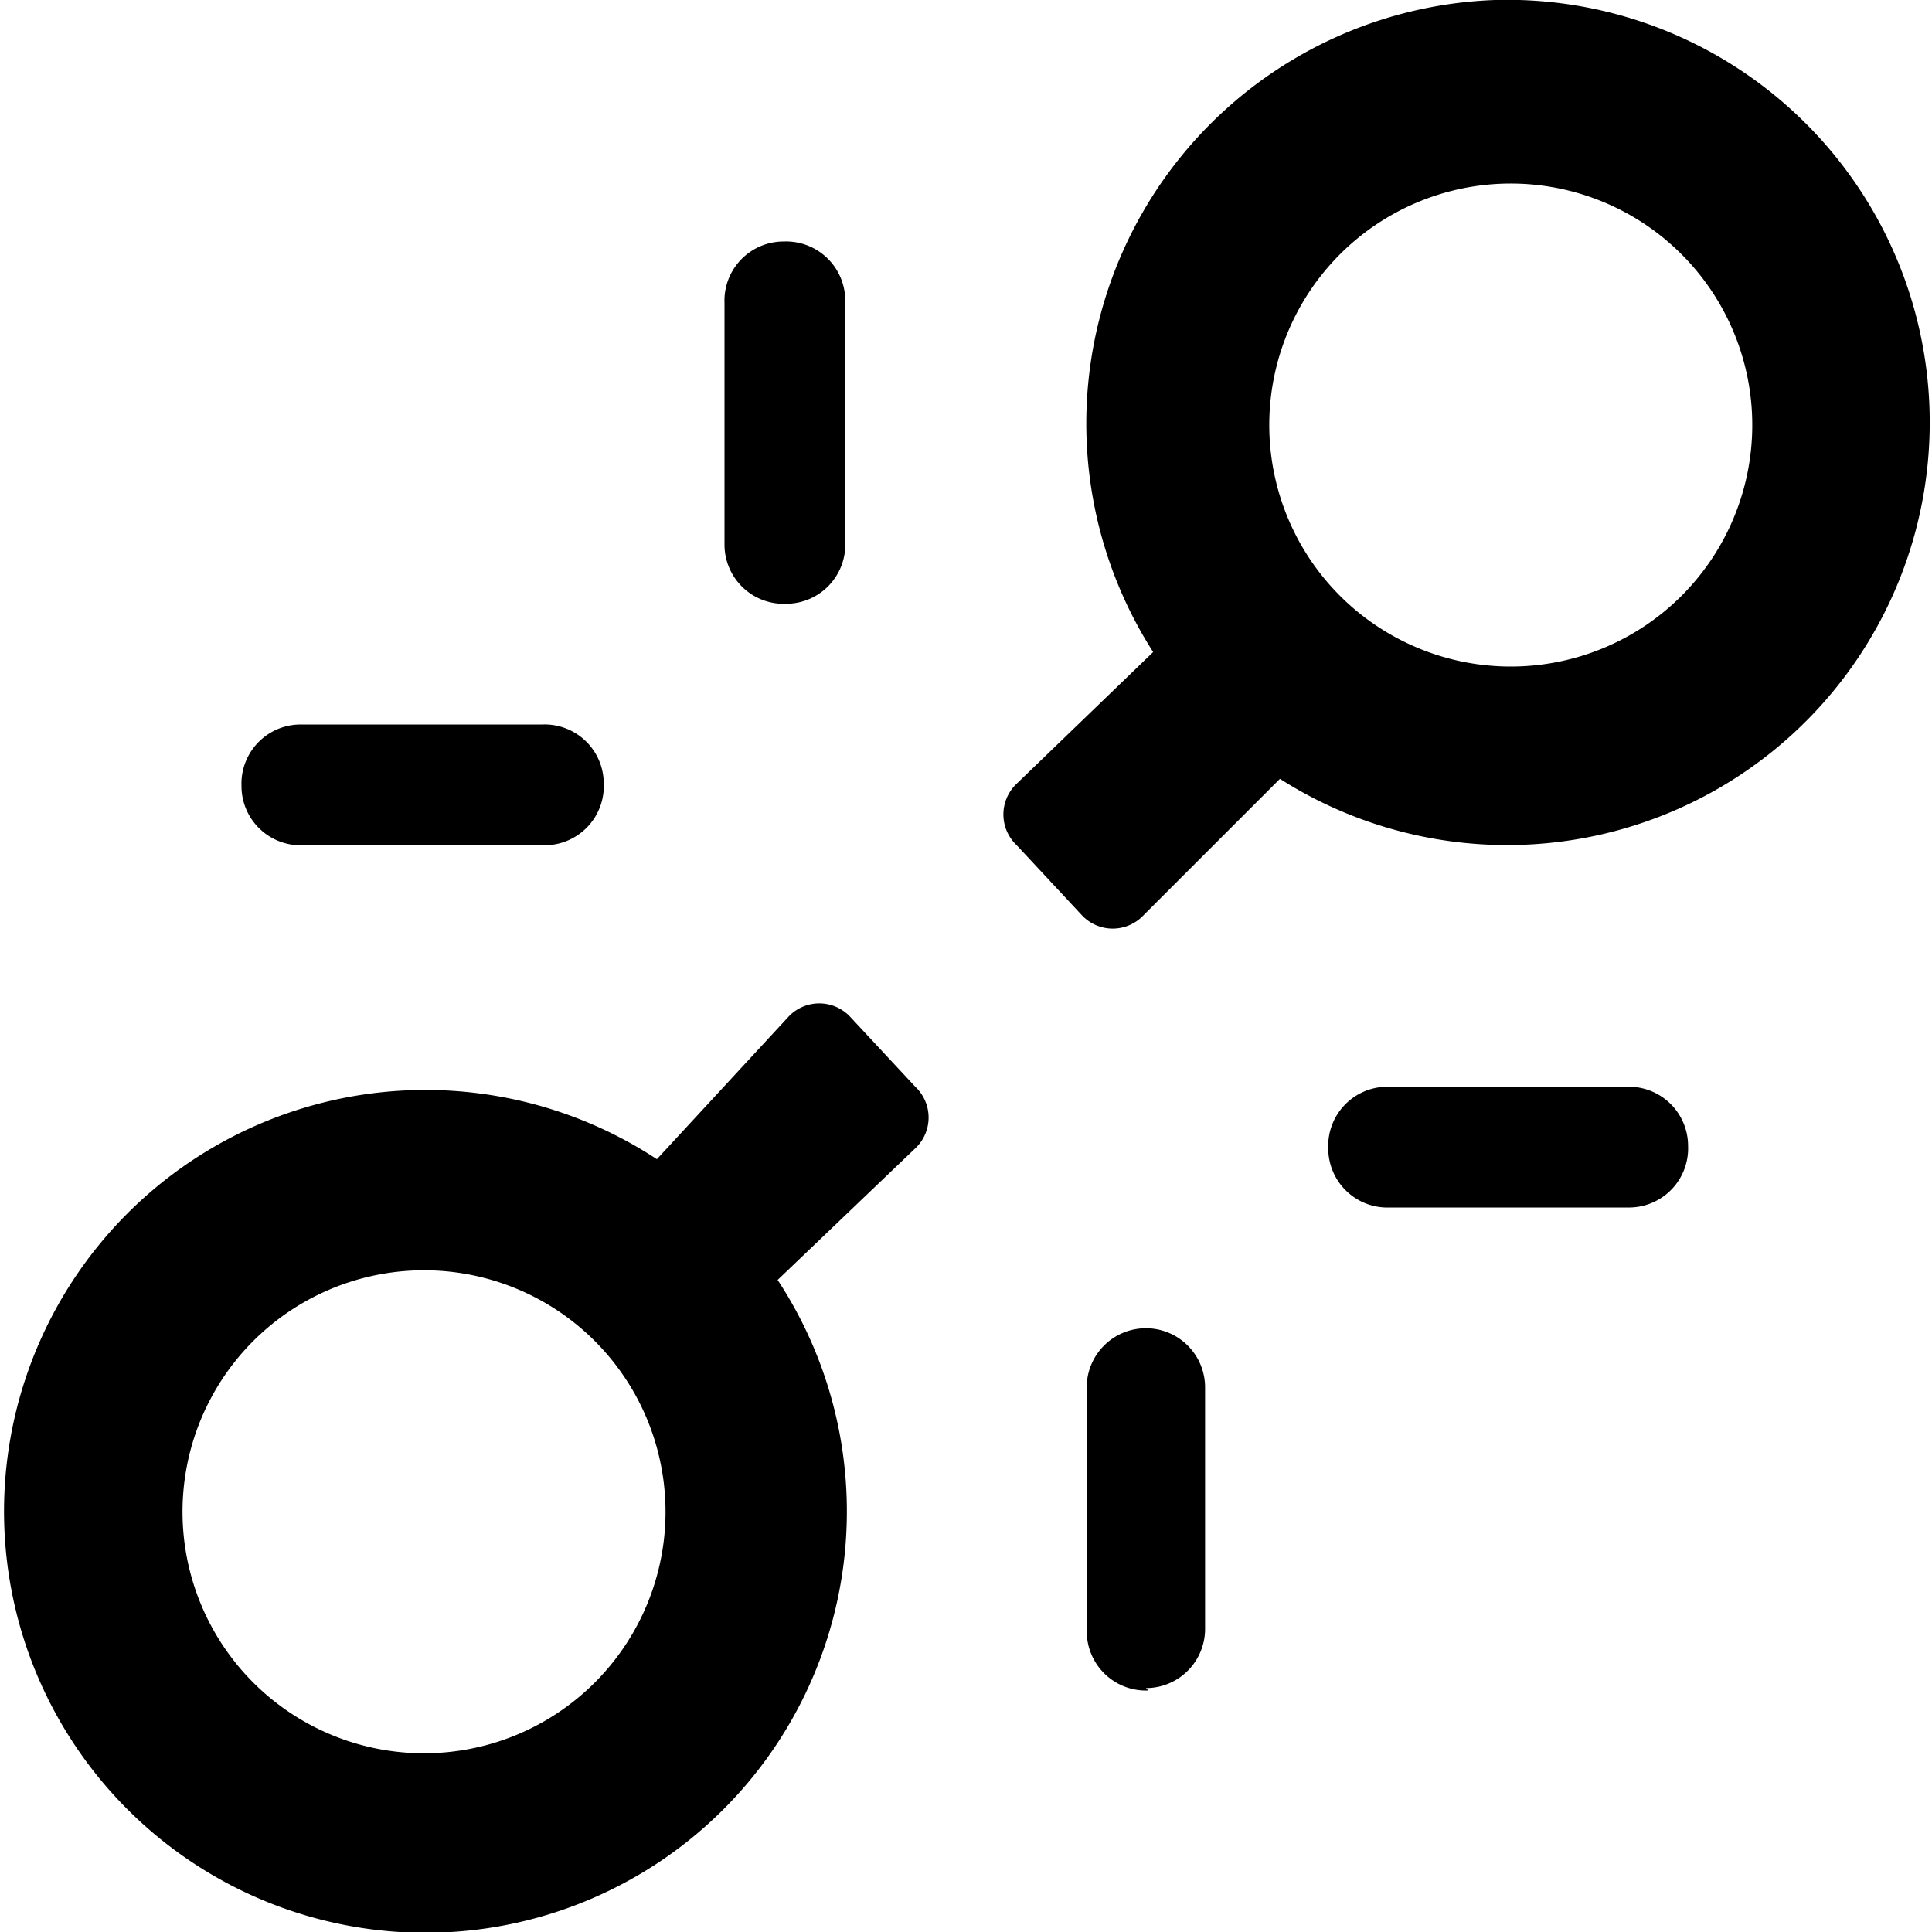 <svg id="Layer_1" data-name="Layer 1" xmlns="http://www.w3.org/2000/svg" width="16" height="16" viewBox="0 0 16 16"><title>LUIicons</title><path d="M12.38,0A3.5,3.5,0,1,1,10.6,6.45L9.47,7.58a.35.35,0,0,1-.51,0L8.42,7a.35.35,0,0,1,0-.51L9.55,5.4A3.51,3.51,0,0,1,12.38,0Zm1.55,4.93a2,2,0,1,0-1.43.59,2,2,0,0,0,1.43-.59ZM6.53,8.42a.35.35,0,0,1,.51,0L7.58,9a.35.35,0,0,1,0,.51L6.44,10.6a3.49,3.49,0,1,1-1-1Zm-1.6,5.51a2,2,0,1,0-1.43.59,2,2,0,0,0,1.43-.59ZM6.51,5h0A.49.49,0,0,1,6,4.51v-2A.49.49,0,0,1,6.49,2h0A.49.49,0,0,1,7,2.49v2A.49.49,0,0,1,6.51,5Zm-2,2h-2A.49.49,0,0,1,2,6.51v0A.49.49,0,0,1,2.49,6h2A.49.49,0,0,1,5,6.49v0A.49.49,0,0,1,4.51,7Zm5,7h0A.49.49,0,0,1,9,13.51v-2A.49.49,0,0,1,9.49,11h0a.49.49,0,0,1,.49.49v2a.49.49,0,0,1-.49.49Zm4-4h-2A.49.49,0,0,1,11,9.51v0A.49.49,0,0,1,11.49,9h2a.49.49,0,0,1,.49.49v0A.49.49,0,0,1,13.5,10Z"/></svg>